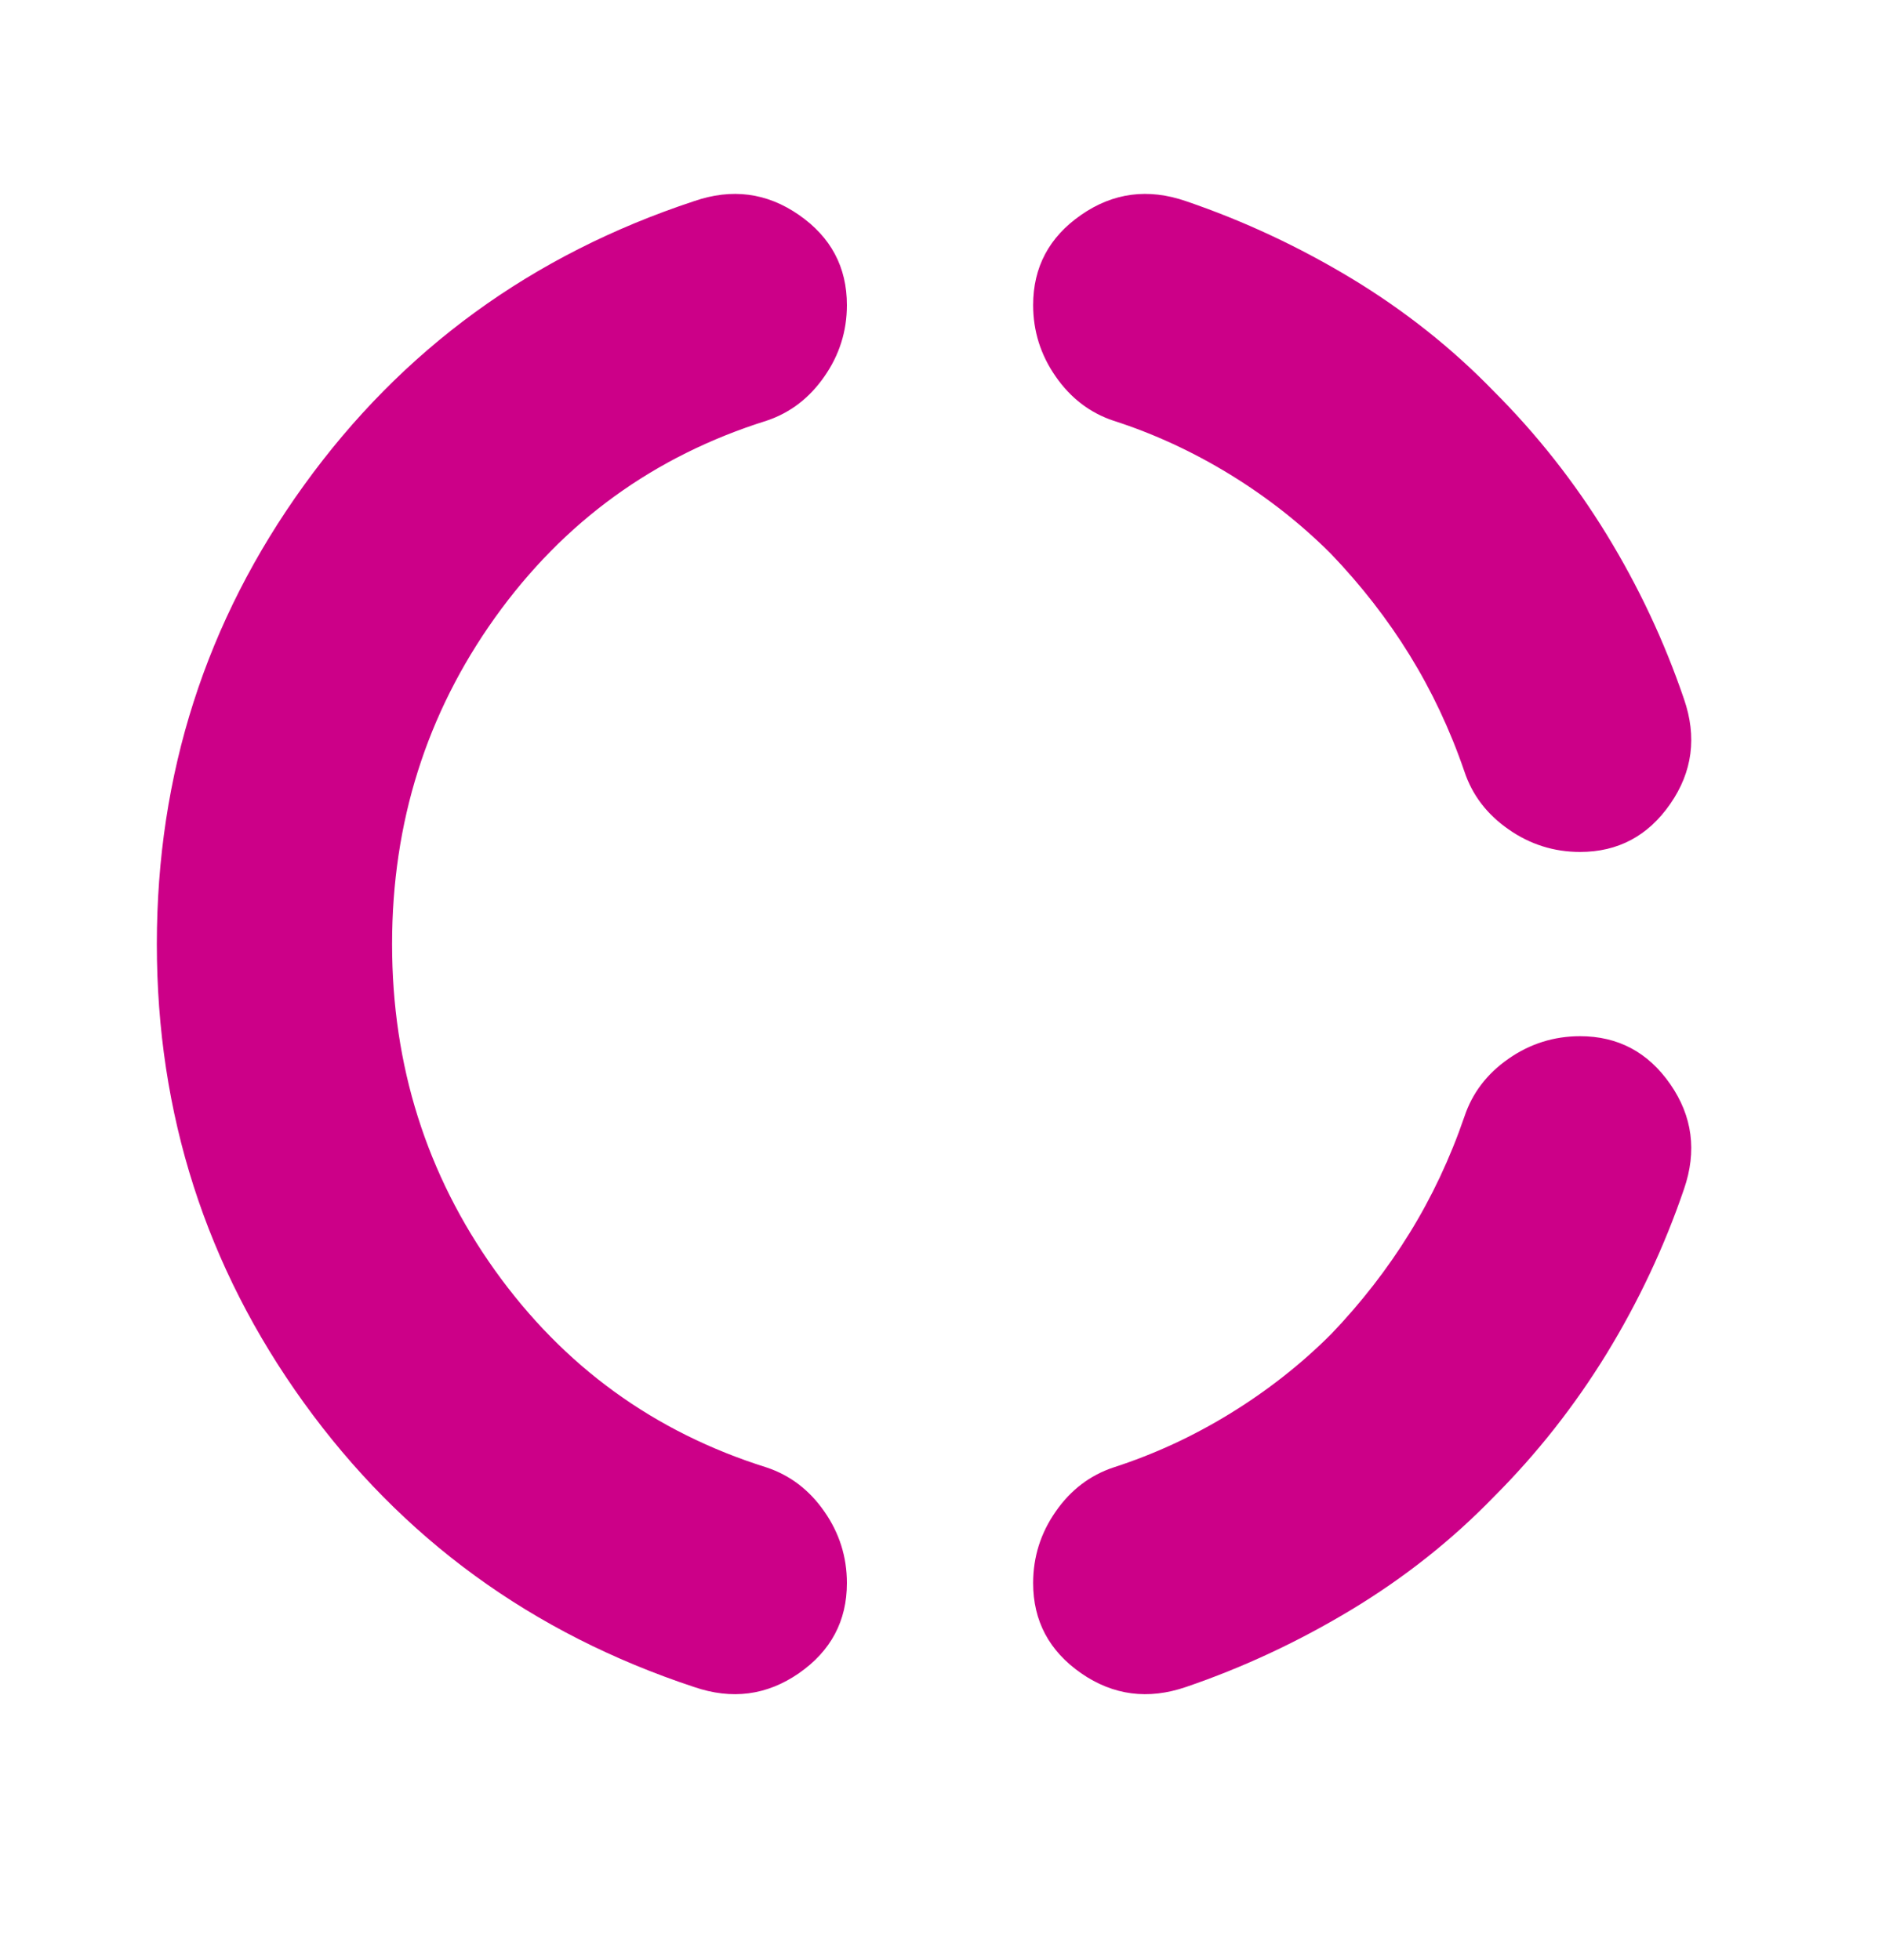 <svg width="24" height="25" viewBox="0 0 24 25" fill="none" xmlns="http://www.w3.org/2000/svg">
<path d="M5 12.041C5 13.591 5.438 14.978 6.312 16.203C7.188 17.428 8.342 18.266 9.775 18.716C10.075 18.816 10.321 19.003 10.512 19.278C10.704 19.553 10.8 19.857 10.8 20.191C10.8 20.674 10.596 21.057 10.188 21.341C9.779 21.624 9.333 21.682 8.85 21.516C6.783 20.832 5.125 19.624 3.875 17.891C2.625 16.157 2 14.207 2 12.041C2 9.874 2.625 7.924 3.875 6.191C5.125 4.457 6.783 3.249 8.85 2.566C9.333 2.399 9.779 2.457 10.188 2.741C10.596 3.024 10.8 3.407 10.8 3.891C10.8 4.224 10.704 4.528 10.512 4.803C10.321 5.078 10.075 5.266 9.775 5.366C8.342 5.816 7.188 6.653 6.312 7.878C5.438 9.103 5 10.491 5 12.041ZM19.05 19.091C18.517 19.641 17.913 20.12 17.238 20.528C16.562 20.936 15.858 21.266 15.125 21.516C14.642 21.682 14.196 21.624 13.787 21.341C13.379 21.057 13.175 20.674 13.175 20.191C13.175 19.857 13.271 19.553 13.463 19.278C13.654 19.003 13.9 18.816 14.2 18.716C14.717 18.549 15.213 18.32 15.688 18.028C16.163 17.736 16.592 17.399 16.975 17.016C17.358 16.616 17.692 16.186 17.975 15.728C18.258 15.27 18.492 14.774 18.675 14.241C18.775 13.941 18.962 13.695 19.238 13.503C19.512 13.312 19.817 13.216 20.15 13.216C20.633 13.216 21.017 13.42 21.3 13.828C21.583 14.236 21.642 14.682 21.475 15.166C21.225 15.899 20.896 16.599 20.488 17.266C20.079 17.932 19.6 18.541 19.05 19.091ZM19.05 4.991C19.6 5.541 20.079 6.149 20.488 6.816C20.896 7.482 21.225 8.182 21.475 8.916C21.642 9.399 21.583 9.845 21.3 10.253C21.017 10.662 20.633 10.866 20.15 10.866C19.817 10.866 19.512 10.77 19.238 10.578C18.962 10.386 18.775 10.141 18.675 9.841C18.492 9.307 18.258 8.812 17.975 8.353C17.692 7.895 17.358 7.466 16.975 7.066C16.592 6.682 16.163 6.345 15.688 6.053C15.213 5.762 14.717 5.532 14.2 5.366C13.9 5.266 13.654 5.078 13.463 4.803C13.271 4.528 13.175 4.224 13.175 3.891C13.175 3.407 13.379 3.024 13.787 2.741C14.196 2.457 14.642 2.399 15.125 2.566C15.858 2.816 16.562 3.145 17.238 3.553C17.913 3.962 18.517 4.441 19.05 4.991Z" fill="#CC0088"/>
</svg>
